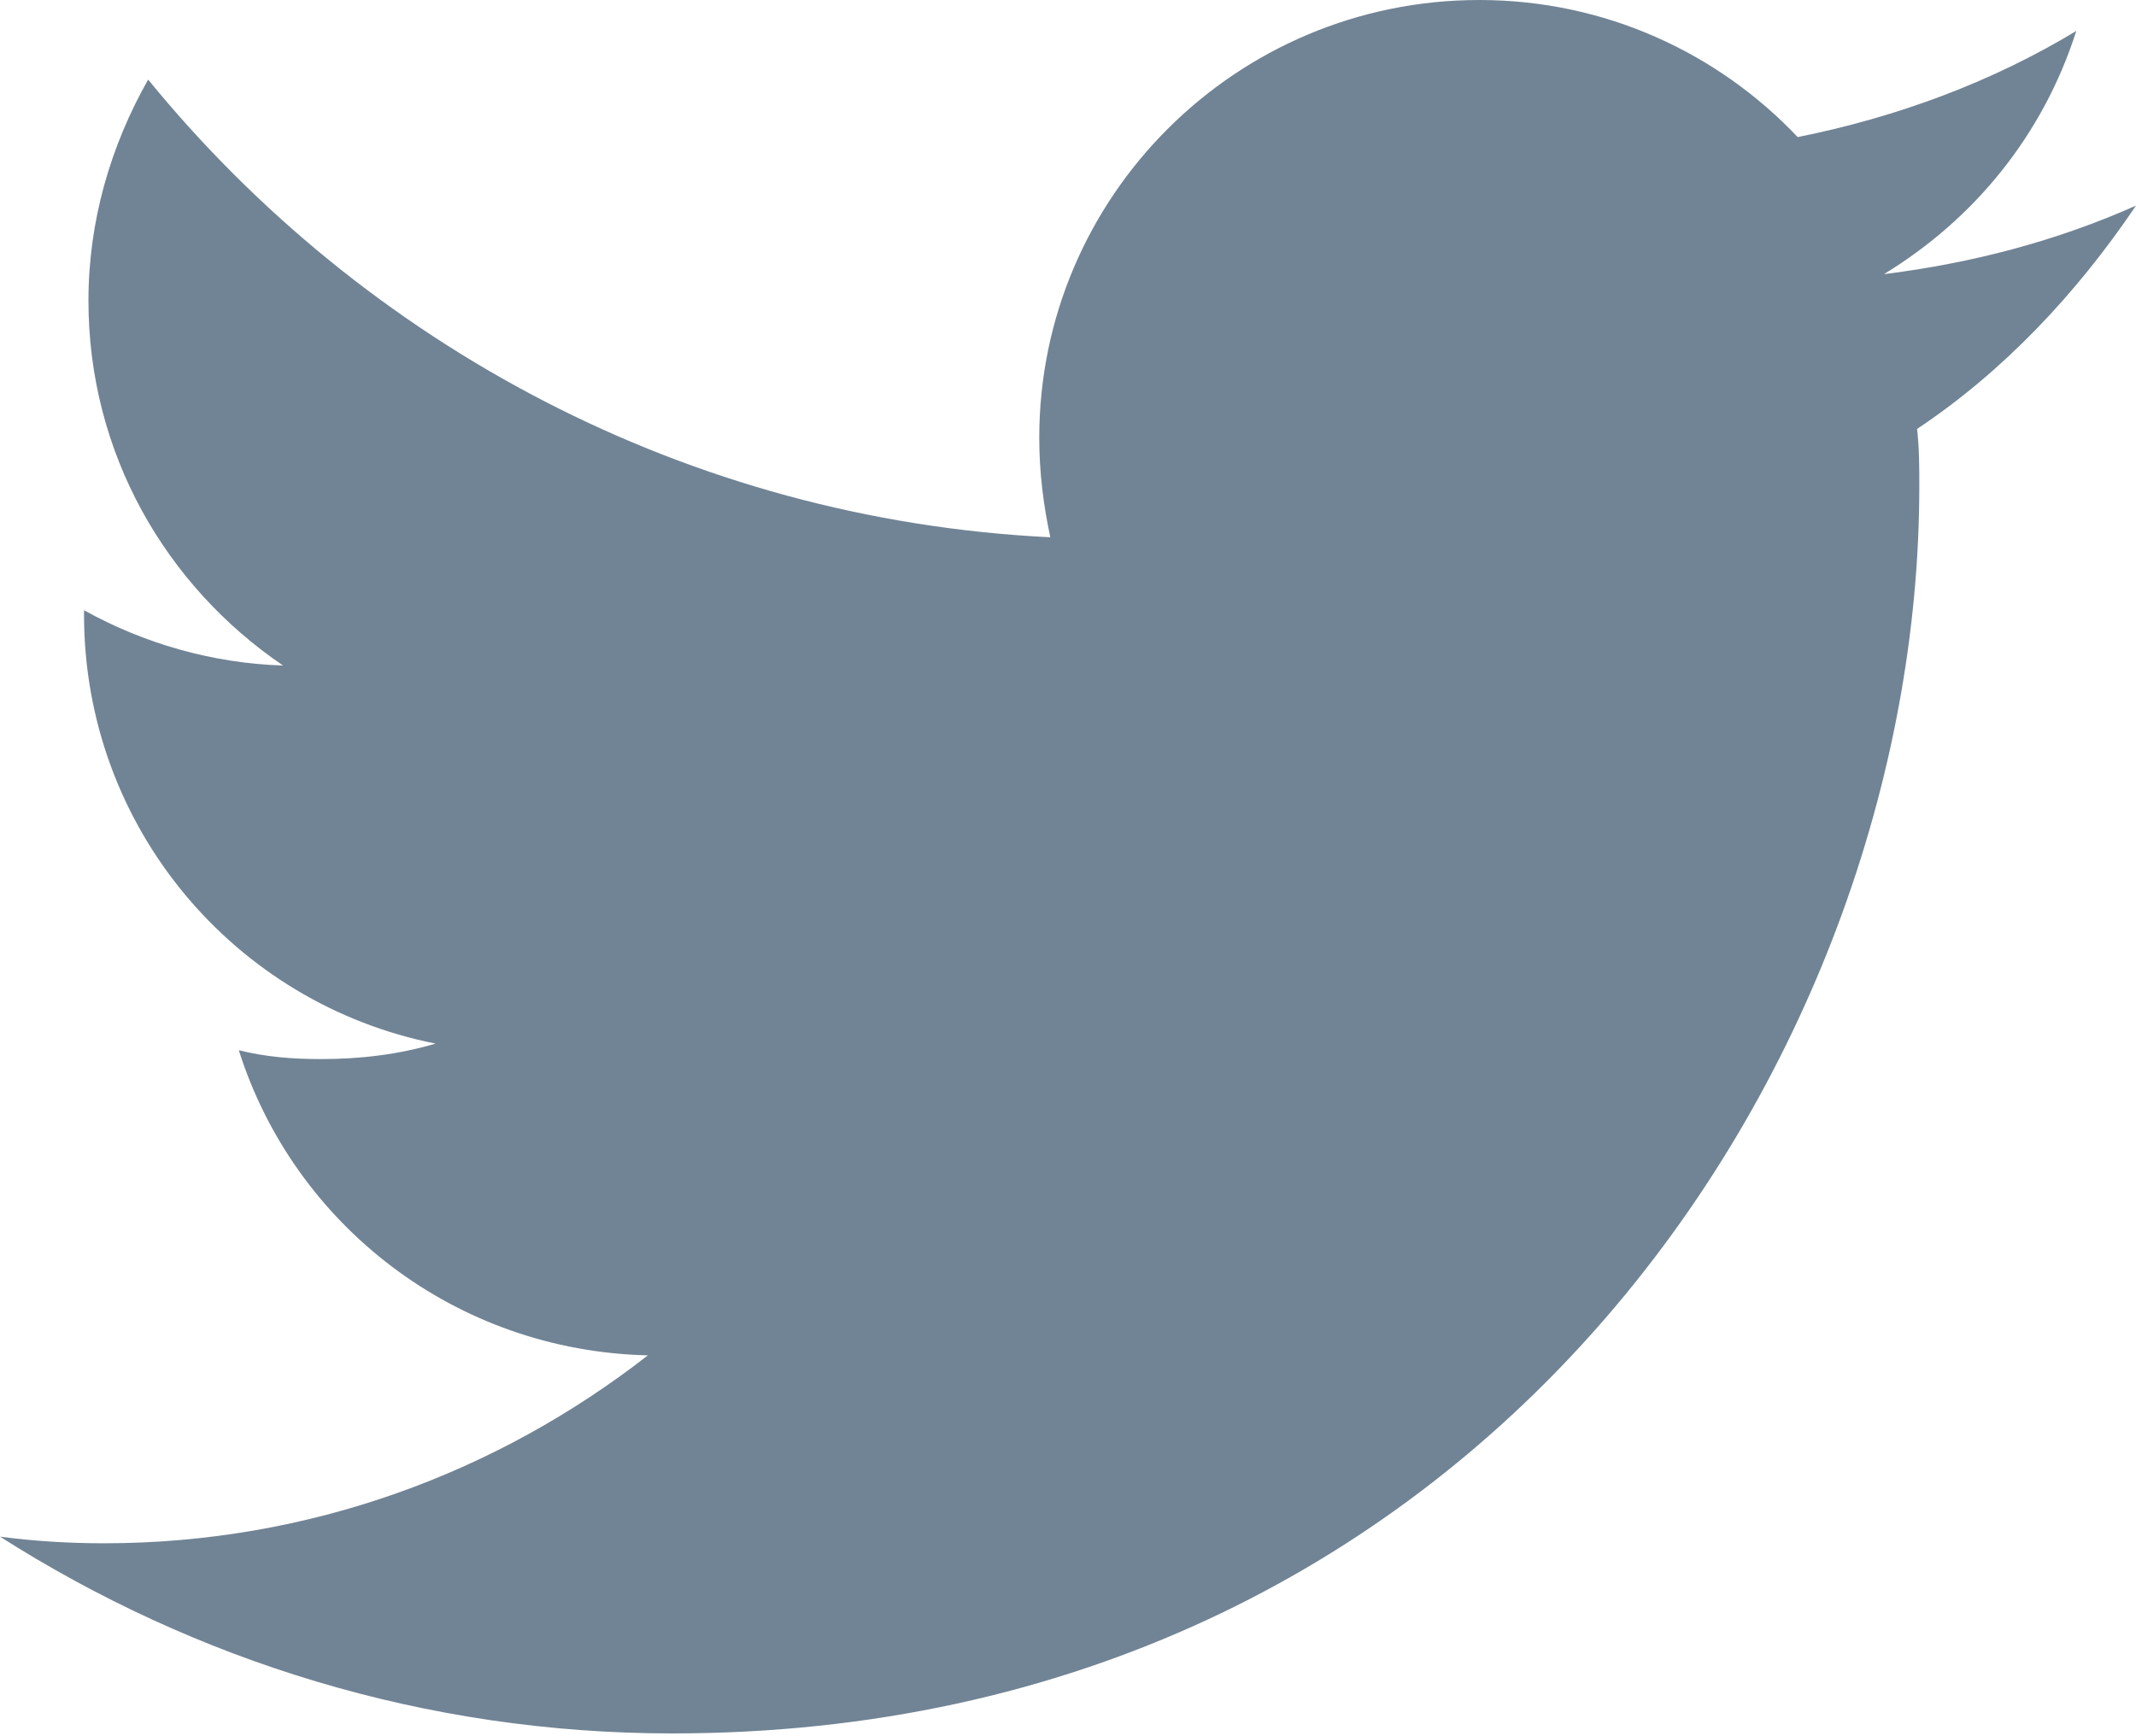 <?xml version="1.0" encoding="utf-8"?>
<!-- Generator: Adobe Illustrator 24.1.0, SVG Export Plug-In . SVG Version: 6.00 Build 0)  -->
<svg version="1.1" id="Icons" xmlns="http://www.w3.org/2000/svg" xmlns:xlink="http://www.w3.org/1999/xlink" x="0px" y="0px"
	 width="96.6px" height="78.5px" viewBox="0 0 96.6 78.5" style="enable-background:new 0 0 96.6 78.5;" xml:space="preserve">
<style type="text/css">
	.st0{fill:#718495;}
</style>
<path class="st0" d="M96.6,9.3c-3.6,1.6-7.4,2.6-11.4,3.1c4.1-2.5,7.2-6.3,8.7-11c-3.8,2.3-8.1,3.9-12.6,4.8C77.7,2.4,72.6,0,66.9,0
	C55.9,0,47,8.9,47,19.8c0,1.6,0.2,3.1,0.5,4.5C31.1,23.5,16.5,15.6,6.7,3.6C5,6.6,4,10,4,13.6c0,6.9,3.5,12.9,8.8,16.5
	c-3.2-0.1-6.3-1-9-2.5c0,0.1,0,0.2,0,0.2c0,9.6,6.8,17.6,15.9,19.4c-1.7,0.5-3.4,0.7-5.2,0.7c-1.3,0-2.5-0.1-3.7-0.4
	c2.5,7.9,9.8,13.6,18.5,13.8c-6.8,5.3-15.3,8.5-24.6,8.5c-1.6,0-3.2-0.1-4.7-0.3c8.8,5.6,19.2,8.9,30.4,8.9
	c36.4,0,56.4-30.2,56.4-56.4c0-0.9,0-1.7-0.1-2.6C90.6,16.8,93.9,13.3,96.6,9.3z"/>
</svg>

